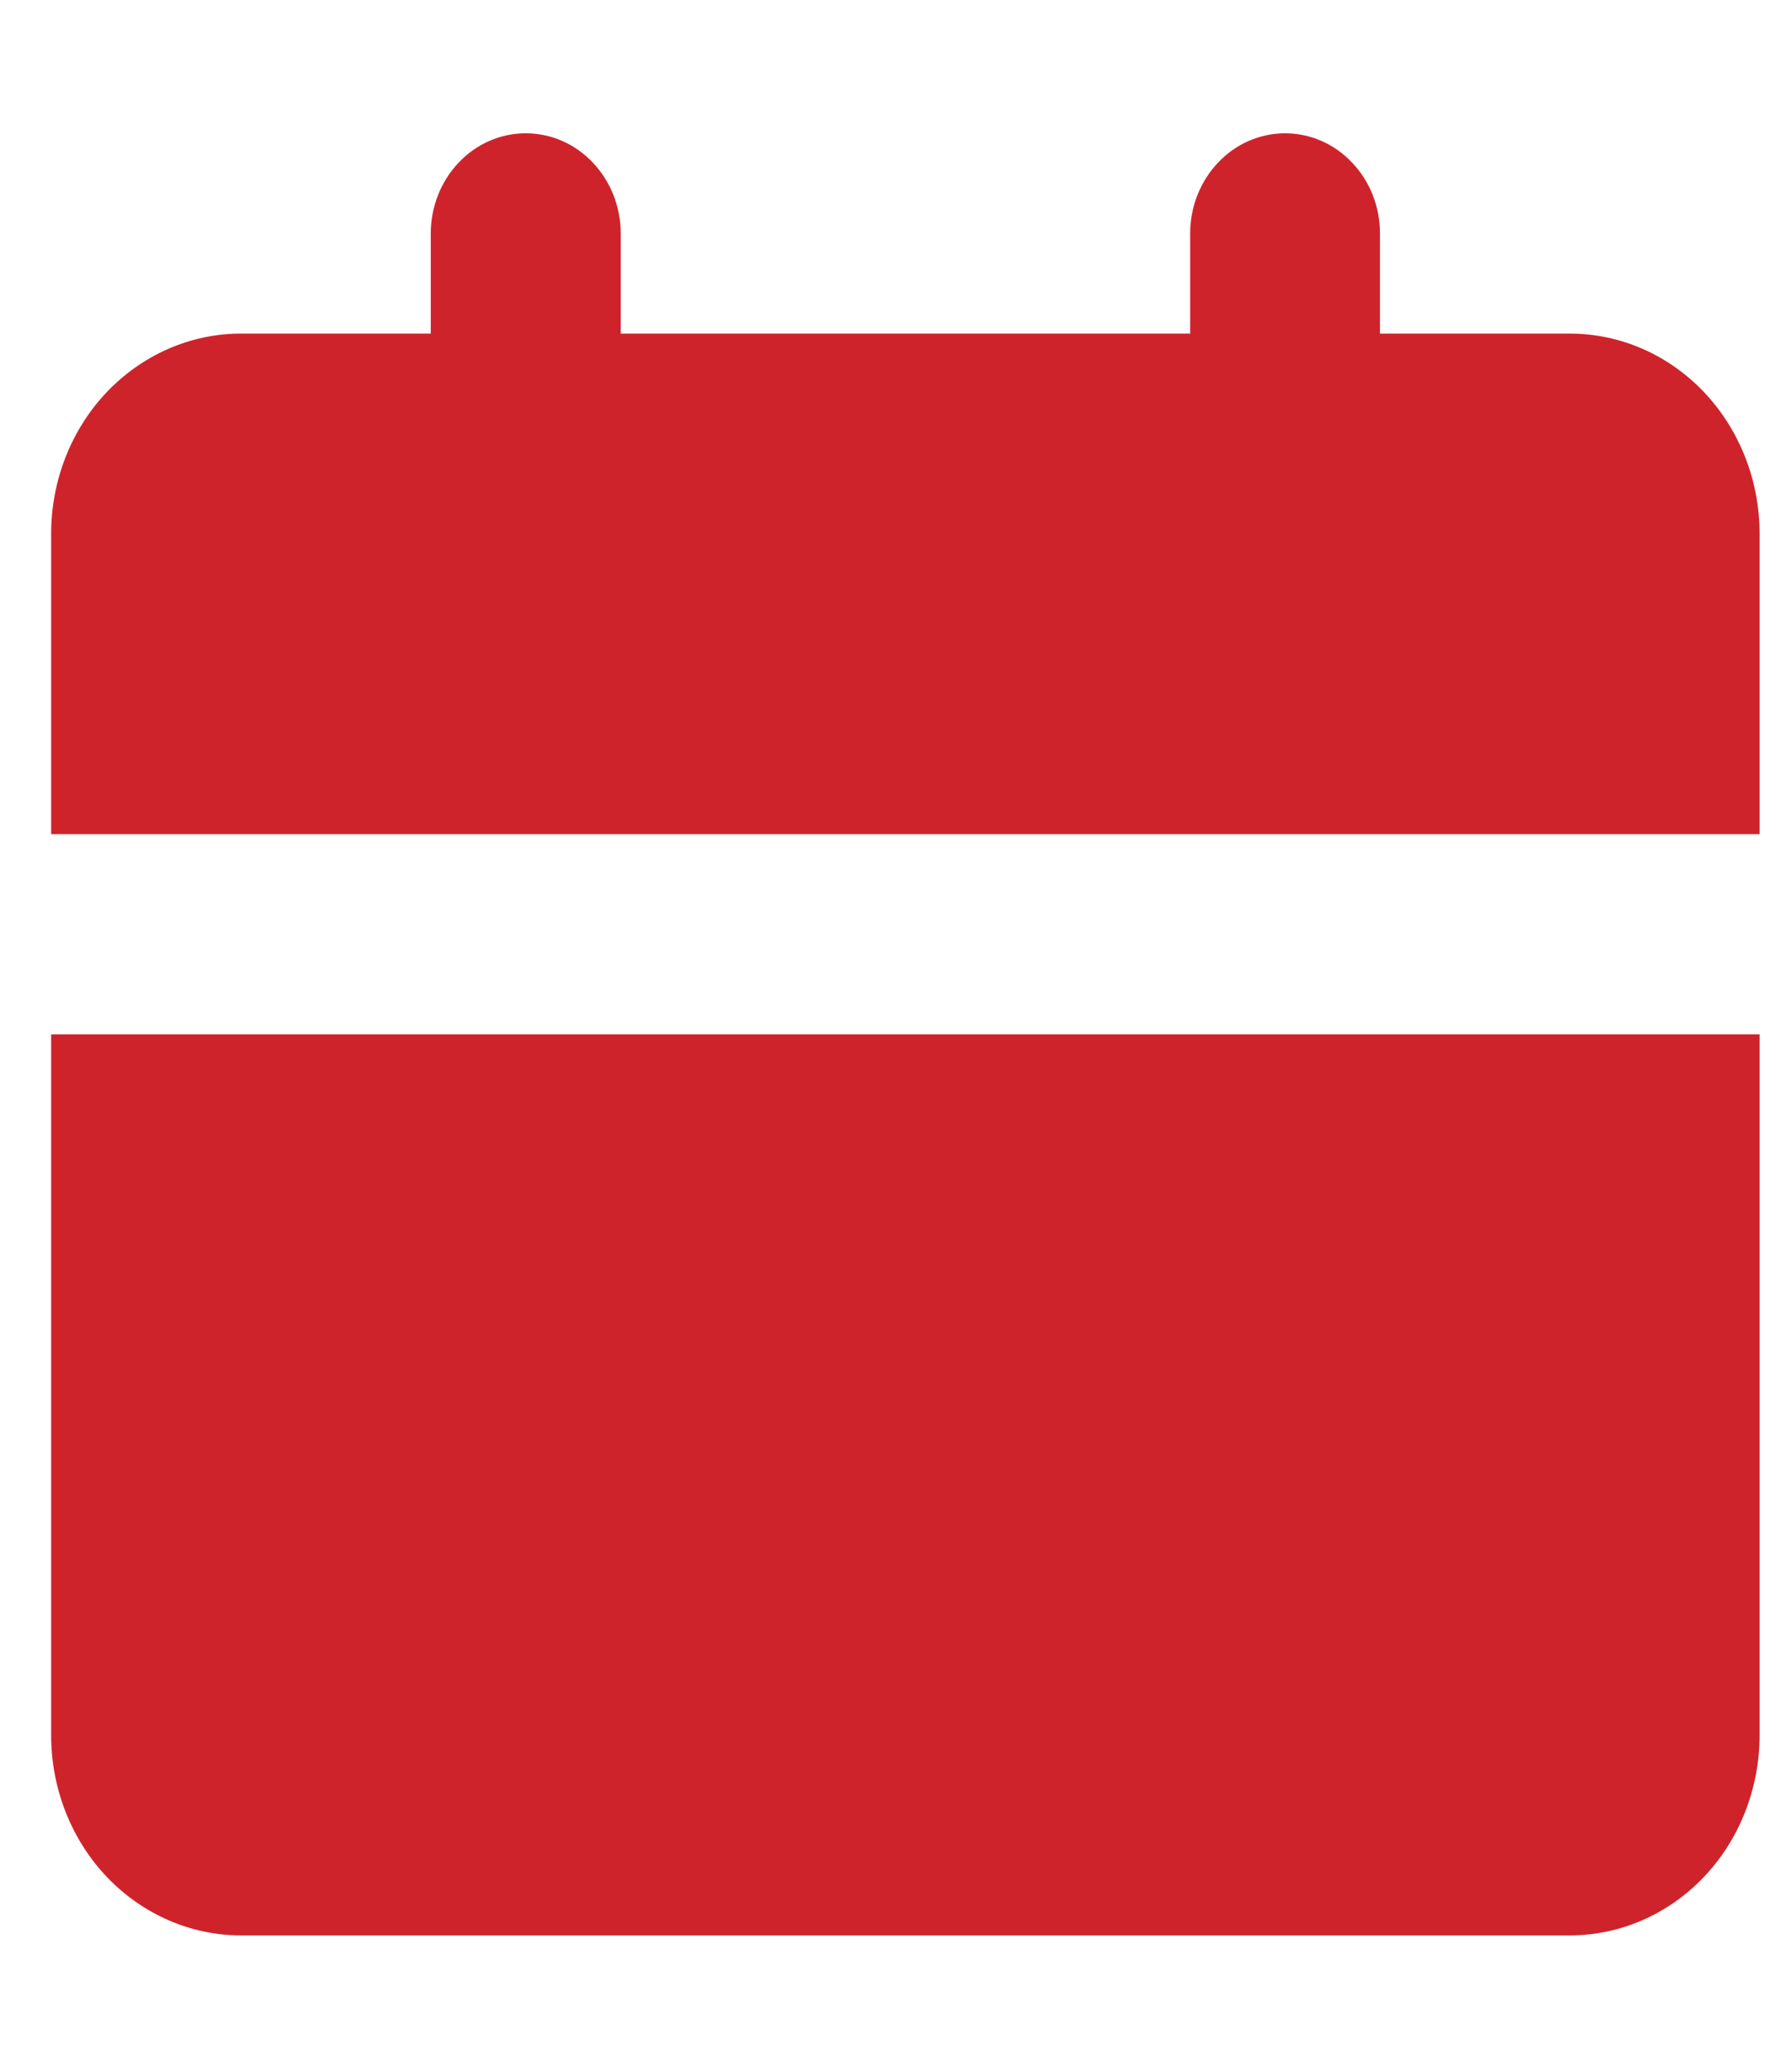 <?xml version="1.0" encoding="UTF-8"?> <svg xmlns="http://www.w3.org/2000/svg" width="13" height="15" viewBox="0 0 13 15" fill="none"><path d="M12.765 7.504V12.588C12.765 12.973 12.62 13.343 12.362 13.615C12.104 13.887 11.754 14.04 11.388 14.04H1.748C1.383 14.04 1.033 13.887 0.774 13.615C0.516 13.343 0.371 12.973 0.371 12.588V7.504H12.765ZM9.323 0.967C9.505 0.967 9.68 1.043 9.809 1.18C9.939 1.316 10.011 1.501 10.011 1.693V2.42H11.388C11.754 2.42 12.104 2.573 12.362 2.845C12.62 3.117 12.765 3.487 12.765 3.872V6.051H0.371V3.872C0.371 3.487 0.516 3.117 0.774 2.845C1.033 2.573 1.383 2.42 1.748 2.42H3.125V1.693C3.125 1.501 3.198 1.316 3.327 1.18C3.456 1.043 3.631 0.967 3.814 0.967C3.997 0.967 4.172 1.043 4.301 1.18C4.43 1.316 4.503 1.501 4.503 1.693V2.42H8.634V1.693C8.634 1.501 8.707 1.316 8.836 1.18C8.965 1.043 9.14 0.967 9.323 0.967Z" fill="#CF232B"></path></svg> 